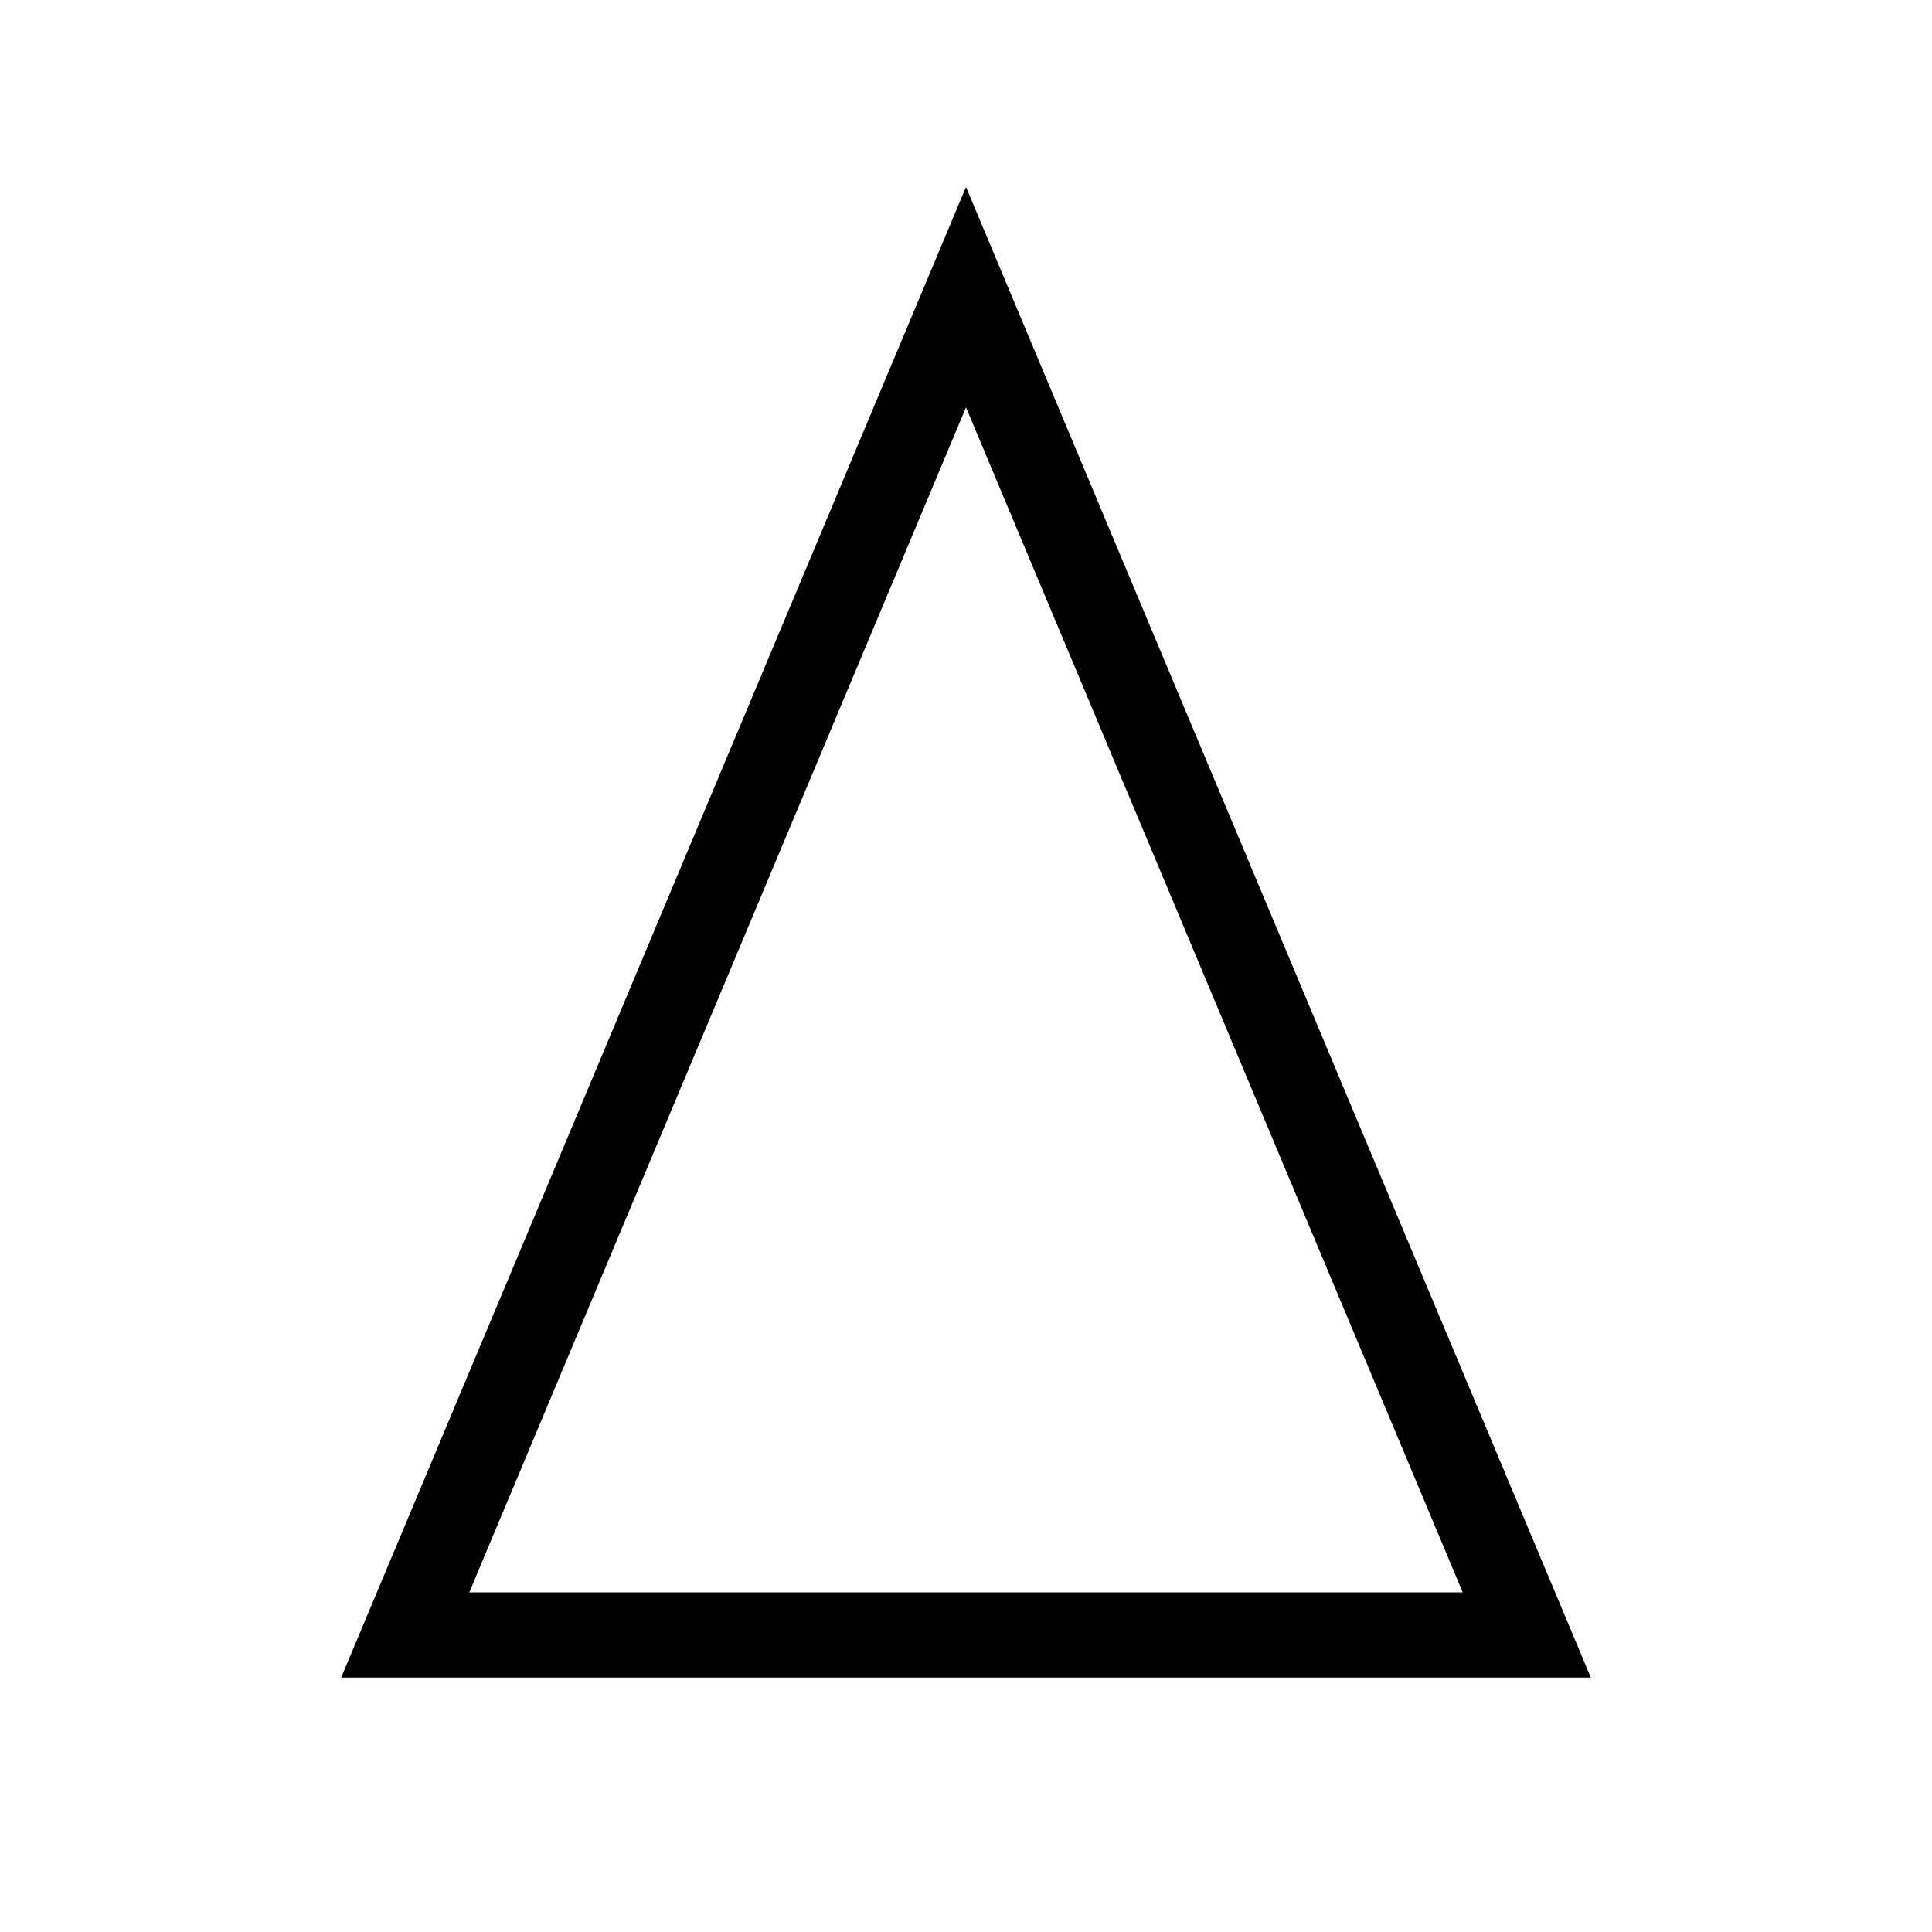<?xml version="1.0" encoding="utf-8"?>
<!-- Generator: Adobe Illustrator 16.0.3, SVG Export Plug-In . SVG Version: 6.00 Build 0)  -->
<!DOCTYPE svg PUBLIC "-//W3C//DTD SVG 1.1//EN" "http://www.w3.org/Graphics/SVG/1.1/DTD/svg11.dtd">
<svg version="1.1" id="レイヤー_1" xmlns:x="http://ns.adobe.com/Extensibility/1.0/" xmlns:i="http://ns.adobe.com/AdobeIllustrator/10.0/" xmlns:graph="http://ns.adobe.com/Graphs/1.0/"
	 xmlns="http://www.w3.org/2000/svg" xmlns:xlink="http://www.w3.org/1999/xlink" xmlns:a="http://ns.adobe.com/AdobeSVGViewerExtensions/3.0/"
	 x="0px" y="0px" width="11.338px" height="11.338px" viewBox="0 0 11.338 11.338" enable-background="new 0 0 11.338 11.338"
	 xml:space="preserve"><defs><style type="text/css"><![CDATA[text {font-size: 16px;}]]></style></defs>
<polygon fill="none" stroke="#000000" stroke-width="0.5" points="5.669,1.744 8.96,9.595 2.378,9.595 "/>
<rect fill="none" width="11.338" height="11.338"/>
</svg>
